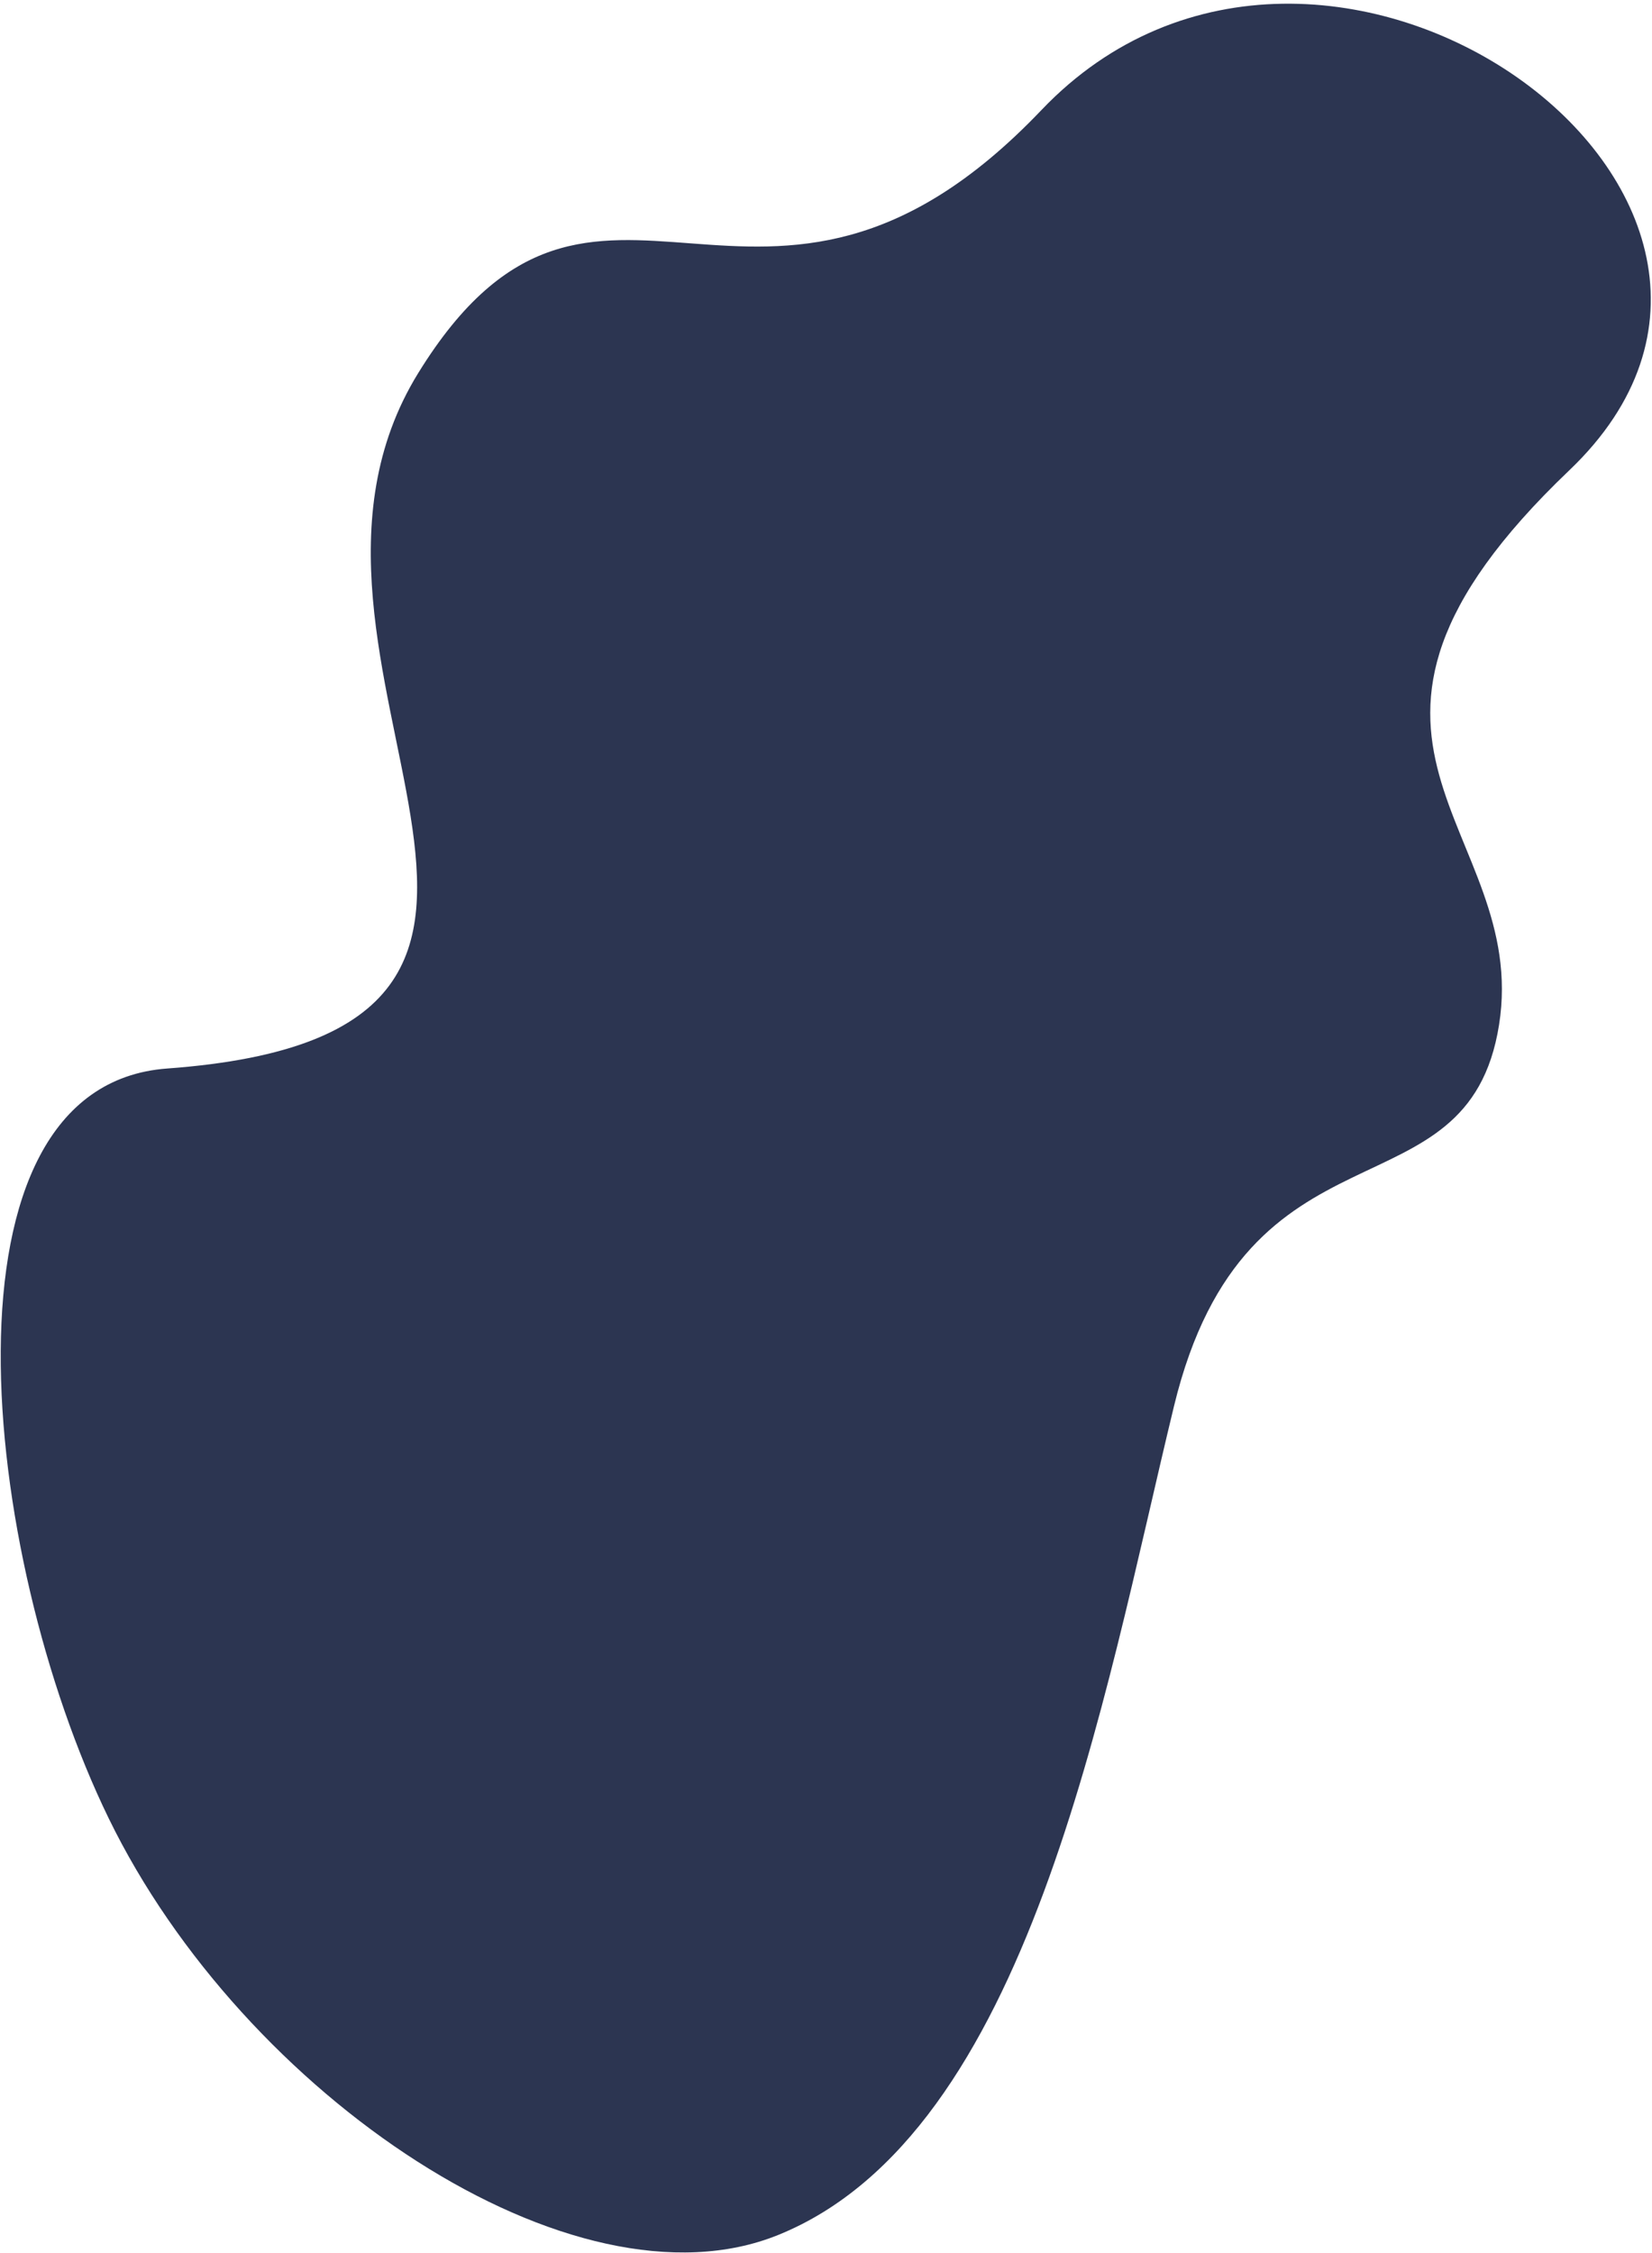<?xml version="1.0" encoding="UTF-8"?> <svg xmlns="http://www.w3.org/2000/svg" width="374" height="510" viewBox="0 0 374 510" fill="none"> <path fill-rule="evenodd" clip-rule="evenodd" d="M24.596 411.569C-4.481 351.832 -15.899 245.786 37.86 241.866C149.493 233.724 54.189 150.106 94.684 84.445C135.178 18.784 172.108 91.694 235.764 24.922C299.419 -41.85 419.763 44.966 355.287 106.449C290.81 167.932 346.5 187.085 339.373 231.991C332.245 276.895 282.196 250.613 265.792 318.262C249.662 384.786 233.048 482.887 176.173 505.907C129.912 524.632 55.122 474.283 24.596 411.569Z" fill="#2C3551"></path> </svg> 